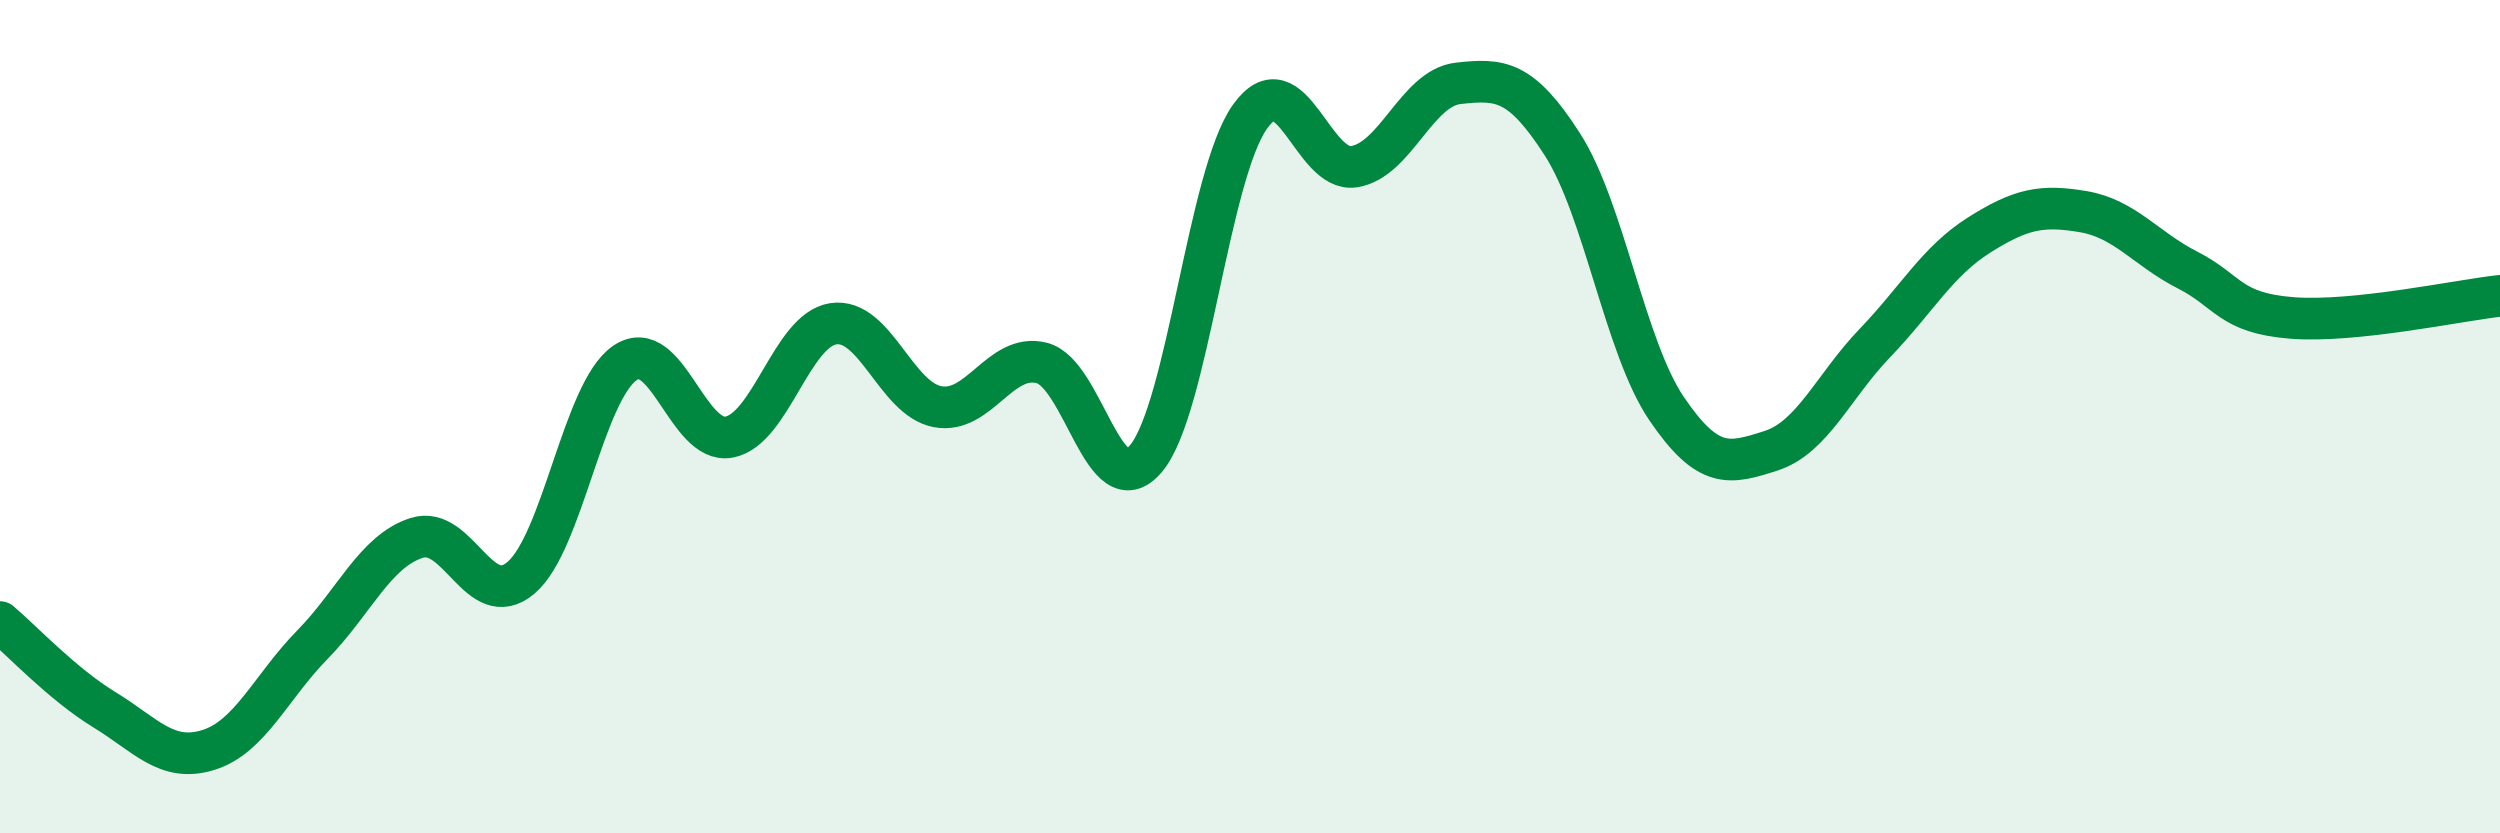 
    <svg width="60" height="20" viewBox="0 0 60 20" xmlns="http://www.w3.org/2000/svg">
      <path
        d="M 0,14.93 C 0.5,15.35 1.5,16.42 2.5,17.03 C 3.5,17.64 4,18.31 5,18 C 6,17.69 6.5,16.49 7.5,15.47 C 8.5,14.45 9,13.23 10,12.91 C 11,12.59 11.5,14.71 12.5,13.87 C 13.5,13.03 14,9.39 15,8.71 C 16,8.03 16.5,10.68 17.5,10.49 C 18.5,10.3 19,7.92 20,7.77 C 21,7.62 21.5,9.57 22.5,9.76 C 23.5,9.95 24,8.46 25,8.71 C 26,8.96 26.5,12.19 27.5,11.01 C 28.5,9.83 29,4.2 30,2.8 C 31,1.4 31.5,4.16 32.5,4 C 33.5,3.84 34,2.11 35,2 C 36,1.89 36.5,1.91 37.5,3.47 C 38.5,5.03 39,8.34 40,9.81 C 41,11.28 41.5,11.14 42.5,10.82 C 43.5,10.5 44,9.27 45,8.23 C 46,7.19 46.5,6.27 47.5,5.64 C 48.5,5.01 49,4.91 50,5.08 C 51,5.25 51.5,5.97 52.5,6.48 C 53.5,6.99 53.5,7.51 55,7.63 C 56.5,7.75 59,7.21 60,7.1L60 20L0 20Z"
        fill="#008740"
        opacity="0.1"
        stroke-linecap="round"
        stroke-linejoin="round"
      />
      <path
        d="M 0,14.93 C 0.5,15.35 1.5,16.42 2.5,17.03 C 3.5,17.64 4,18.31 5,18 C 6,17.69 6.5,16.49 7.5,15.47 C 8.5,14.45 9,13.23 10,12.91 C 11,12.59 11.5,14.71 12.5,13.87 C 13.5,13.03 14,9.39 15,8.71 C 16,8.03 16.5,10.68 17.5,10.49 C 18.5,10.3 19,7.92 20,7.77 C 21,7.62 21.5,9.57 22.5,9.76 C 23.5,9.95 24,8.46 25,8.71 C 26,8.96 26.5,12.19 27.5,11.01 C 28.5,9.83 29,4.2 30,2.8 C 31,1.4 31.5,4.16 32.5,4 C 33.5,3.84 34,2.11 35,2 C 36,1.89 36.5,1.91 37.5,3.47 C 38.5,5.03 39,8.34 40,9.81 C 41,11.28 41.5,11.14 42.5,10.82 C 43.5,10.5 44,9.27 45,8.23 C 46,7.19 46.5,6.27 47.5,5.64 C 48.5,5.01 49,4.91 50,5.08 C 51,5.25 51.5,5.97 52.5,6.48 C 53.5,6.99 53.5,7.51 55,7.63 C 56.5,7.75 59,7.21 60,7.1"
        stroke="#008740"
        stroke-width="1"
        fill="none"
        stroke-linecap="round"
        stroke-linejoin="round"
      />
    </svg>
  